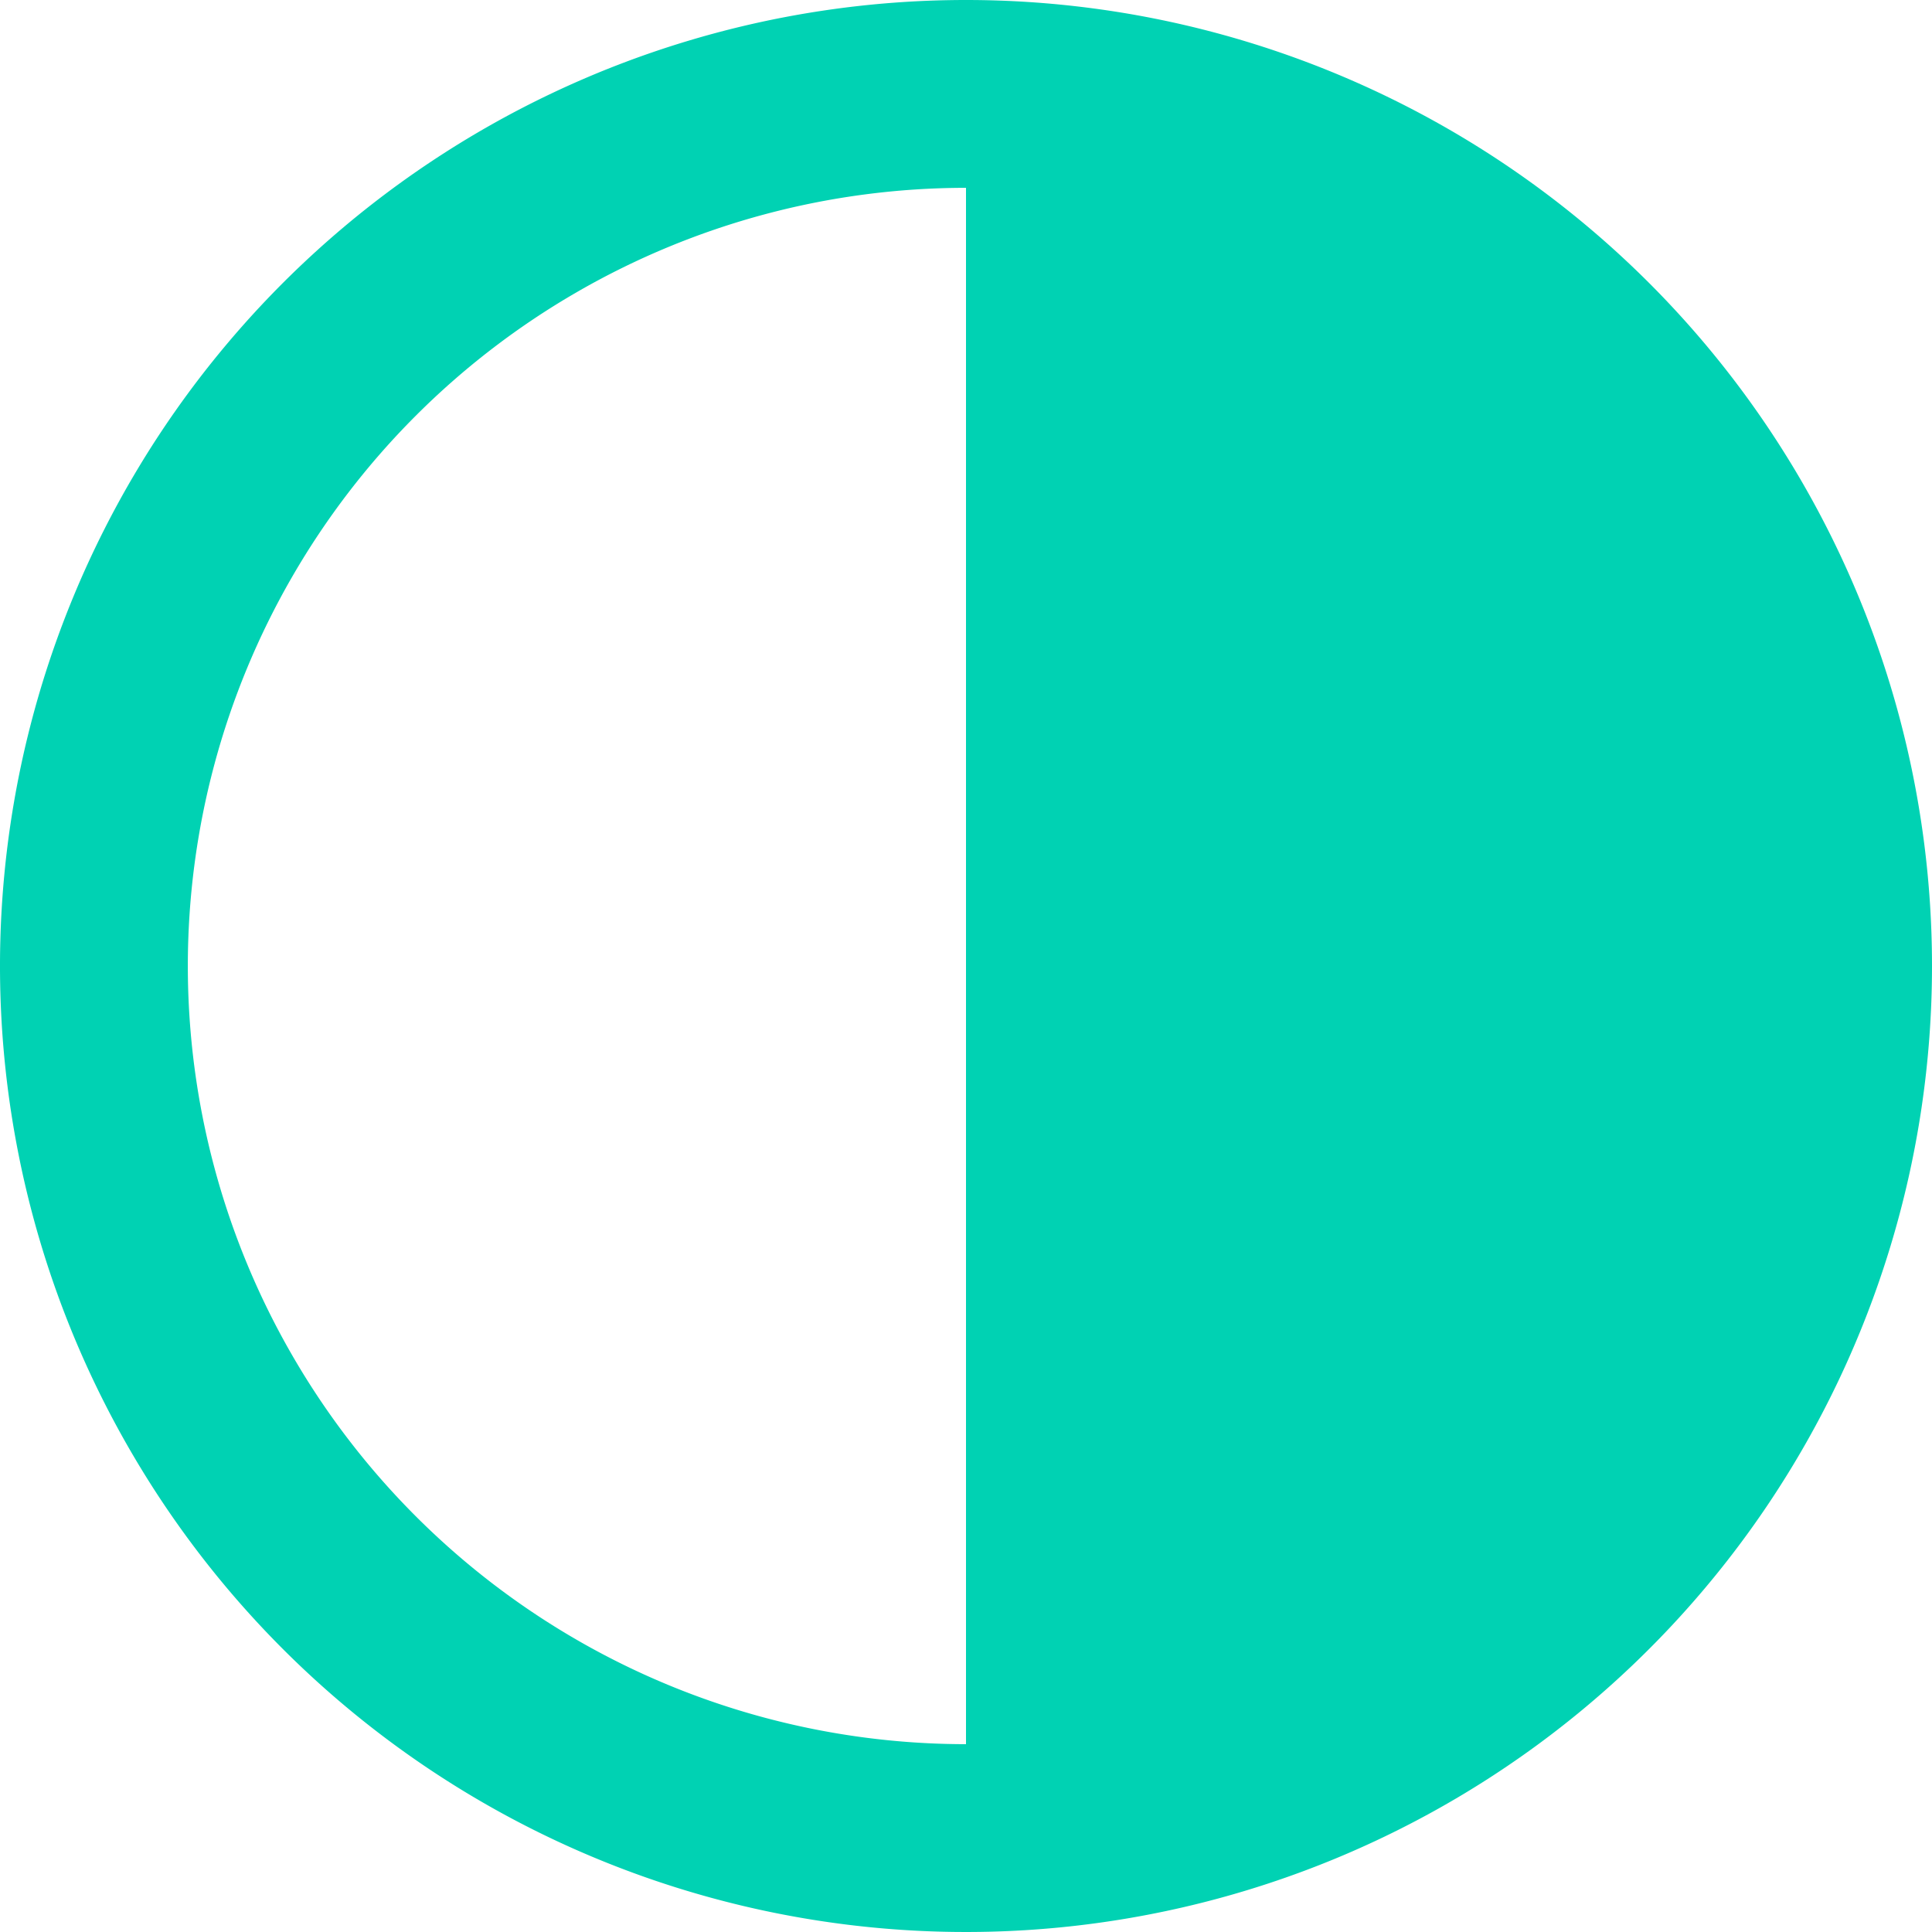 <svg xmlns="http://www.w3.org/2000/svg" viewBox="0 0 72 72"><defs><style>.cls-1{fill:#00d2b3;}</style></defs><title>Element 3</title><g id="Ebene_2" data-name="Ebene 2"><g id="Ebene_1-2" data-name="Ebene 1"><path class="cls-1" d="M36,0A36,36,0,1,0,72,36,36,36,0,0,0,36,0ZM7,36A29,29,0,0,1,36,7V65A29,29,0,0,1,7,36Z"/></g></g></svg>
